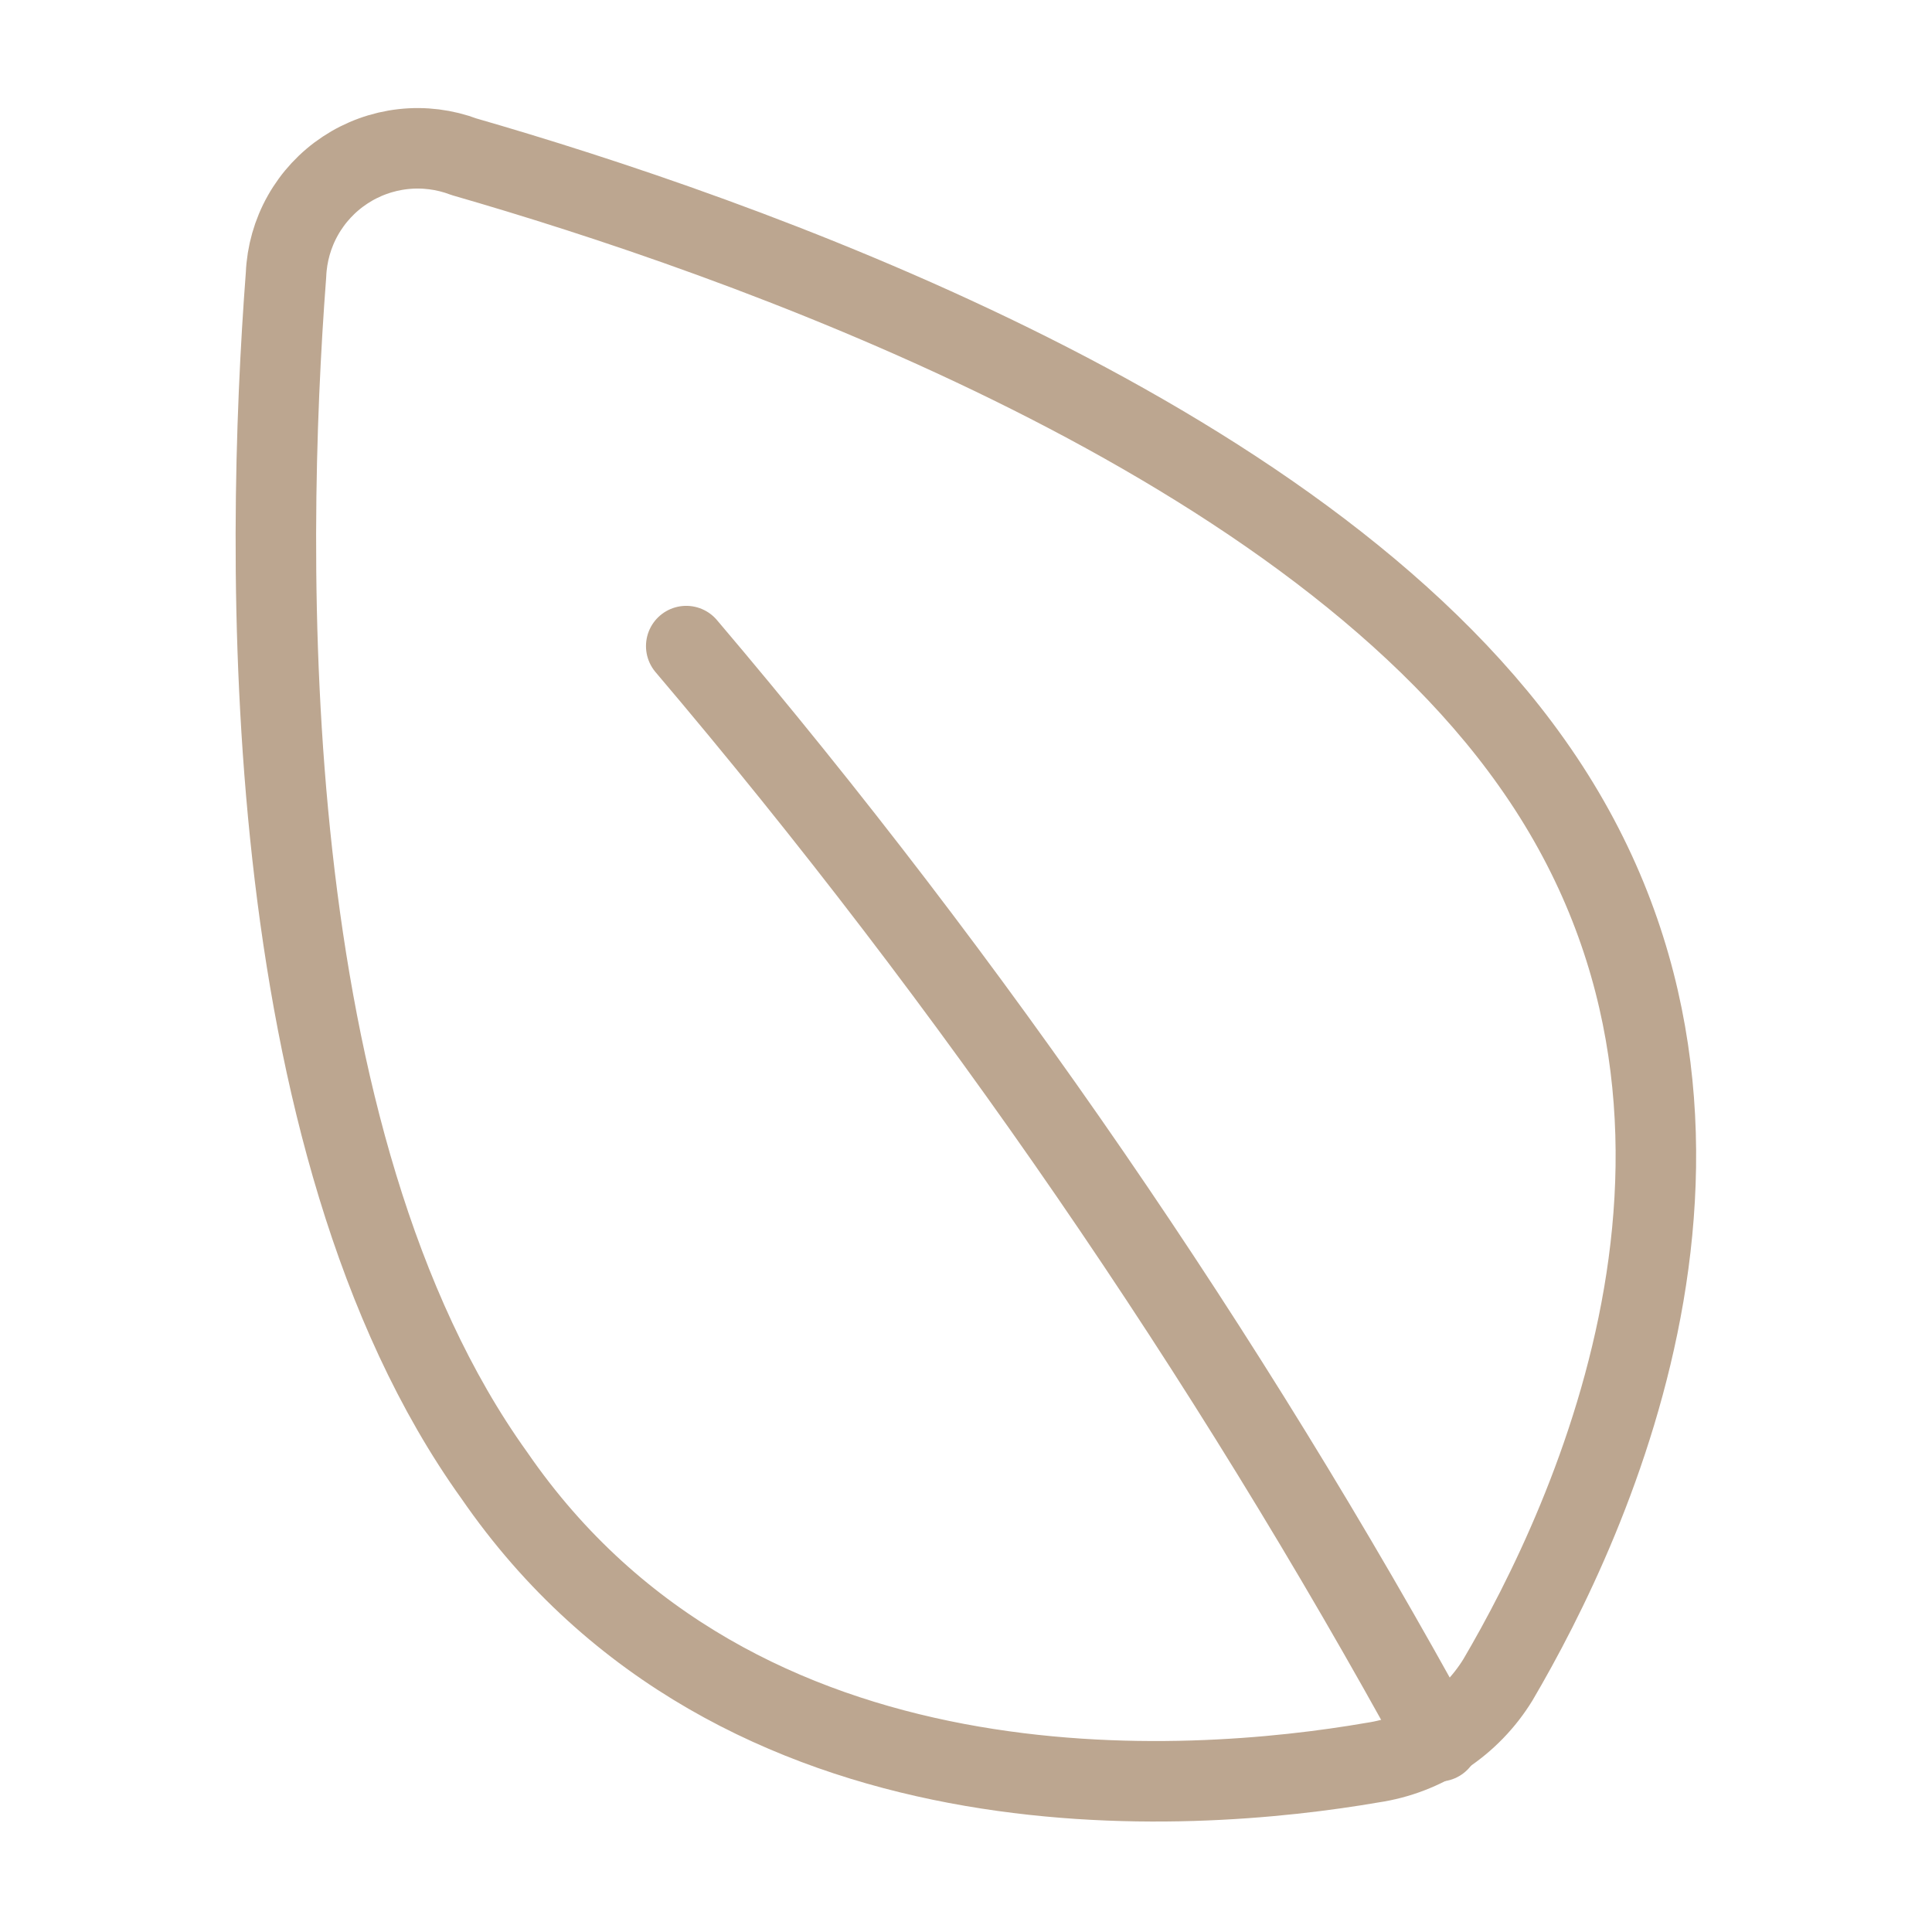 <svg xmlns="http://www.w3.org/2000/svg" fill="none" viewBox="0 0 72 72" height="72" width="72">
<path stroke-linejoin="round" stroke-linecap="round" stroke-width="3" stroke="#BCA690" d="M57.085 28.426C66.436 41.61 59.283 56.711 55.823 62.602C55.316 63.426 54.634 64.129 53.827 64.662C53.019 65.195 52.105 65.546 51.148 65.688C44.368 66.857 27.491 68.166 18.42 54.981C9.491 42.545 9.865 20.665 10.659 10.239C10.691 9.462 10.906 8.704 11.288 8.026C11.669 7.349 12.207 6.772 12.855 6.343C13.503 5.914 14.244 5.645 15.016 5.558C15.789 5.471 16.571 5.569 17.298 5.844C27.35 8.743 48.296 15.989 57.085 28.426Z"></path>
<path stroke-linejoin="round" stroke-linecap="round" stroke-width="3" stroke="#BCA690" d="M25.574 24.078C36.283 36.698 45.681 50.373 53.626 64.893"></path>
</svg>
